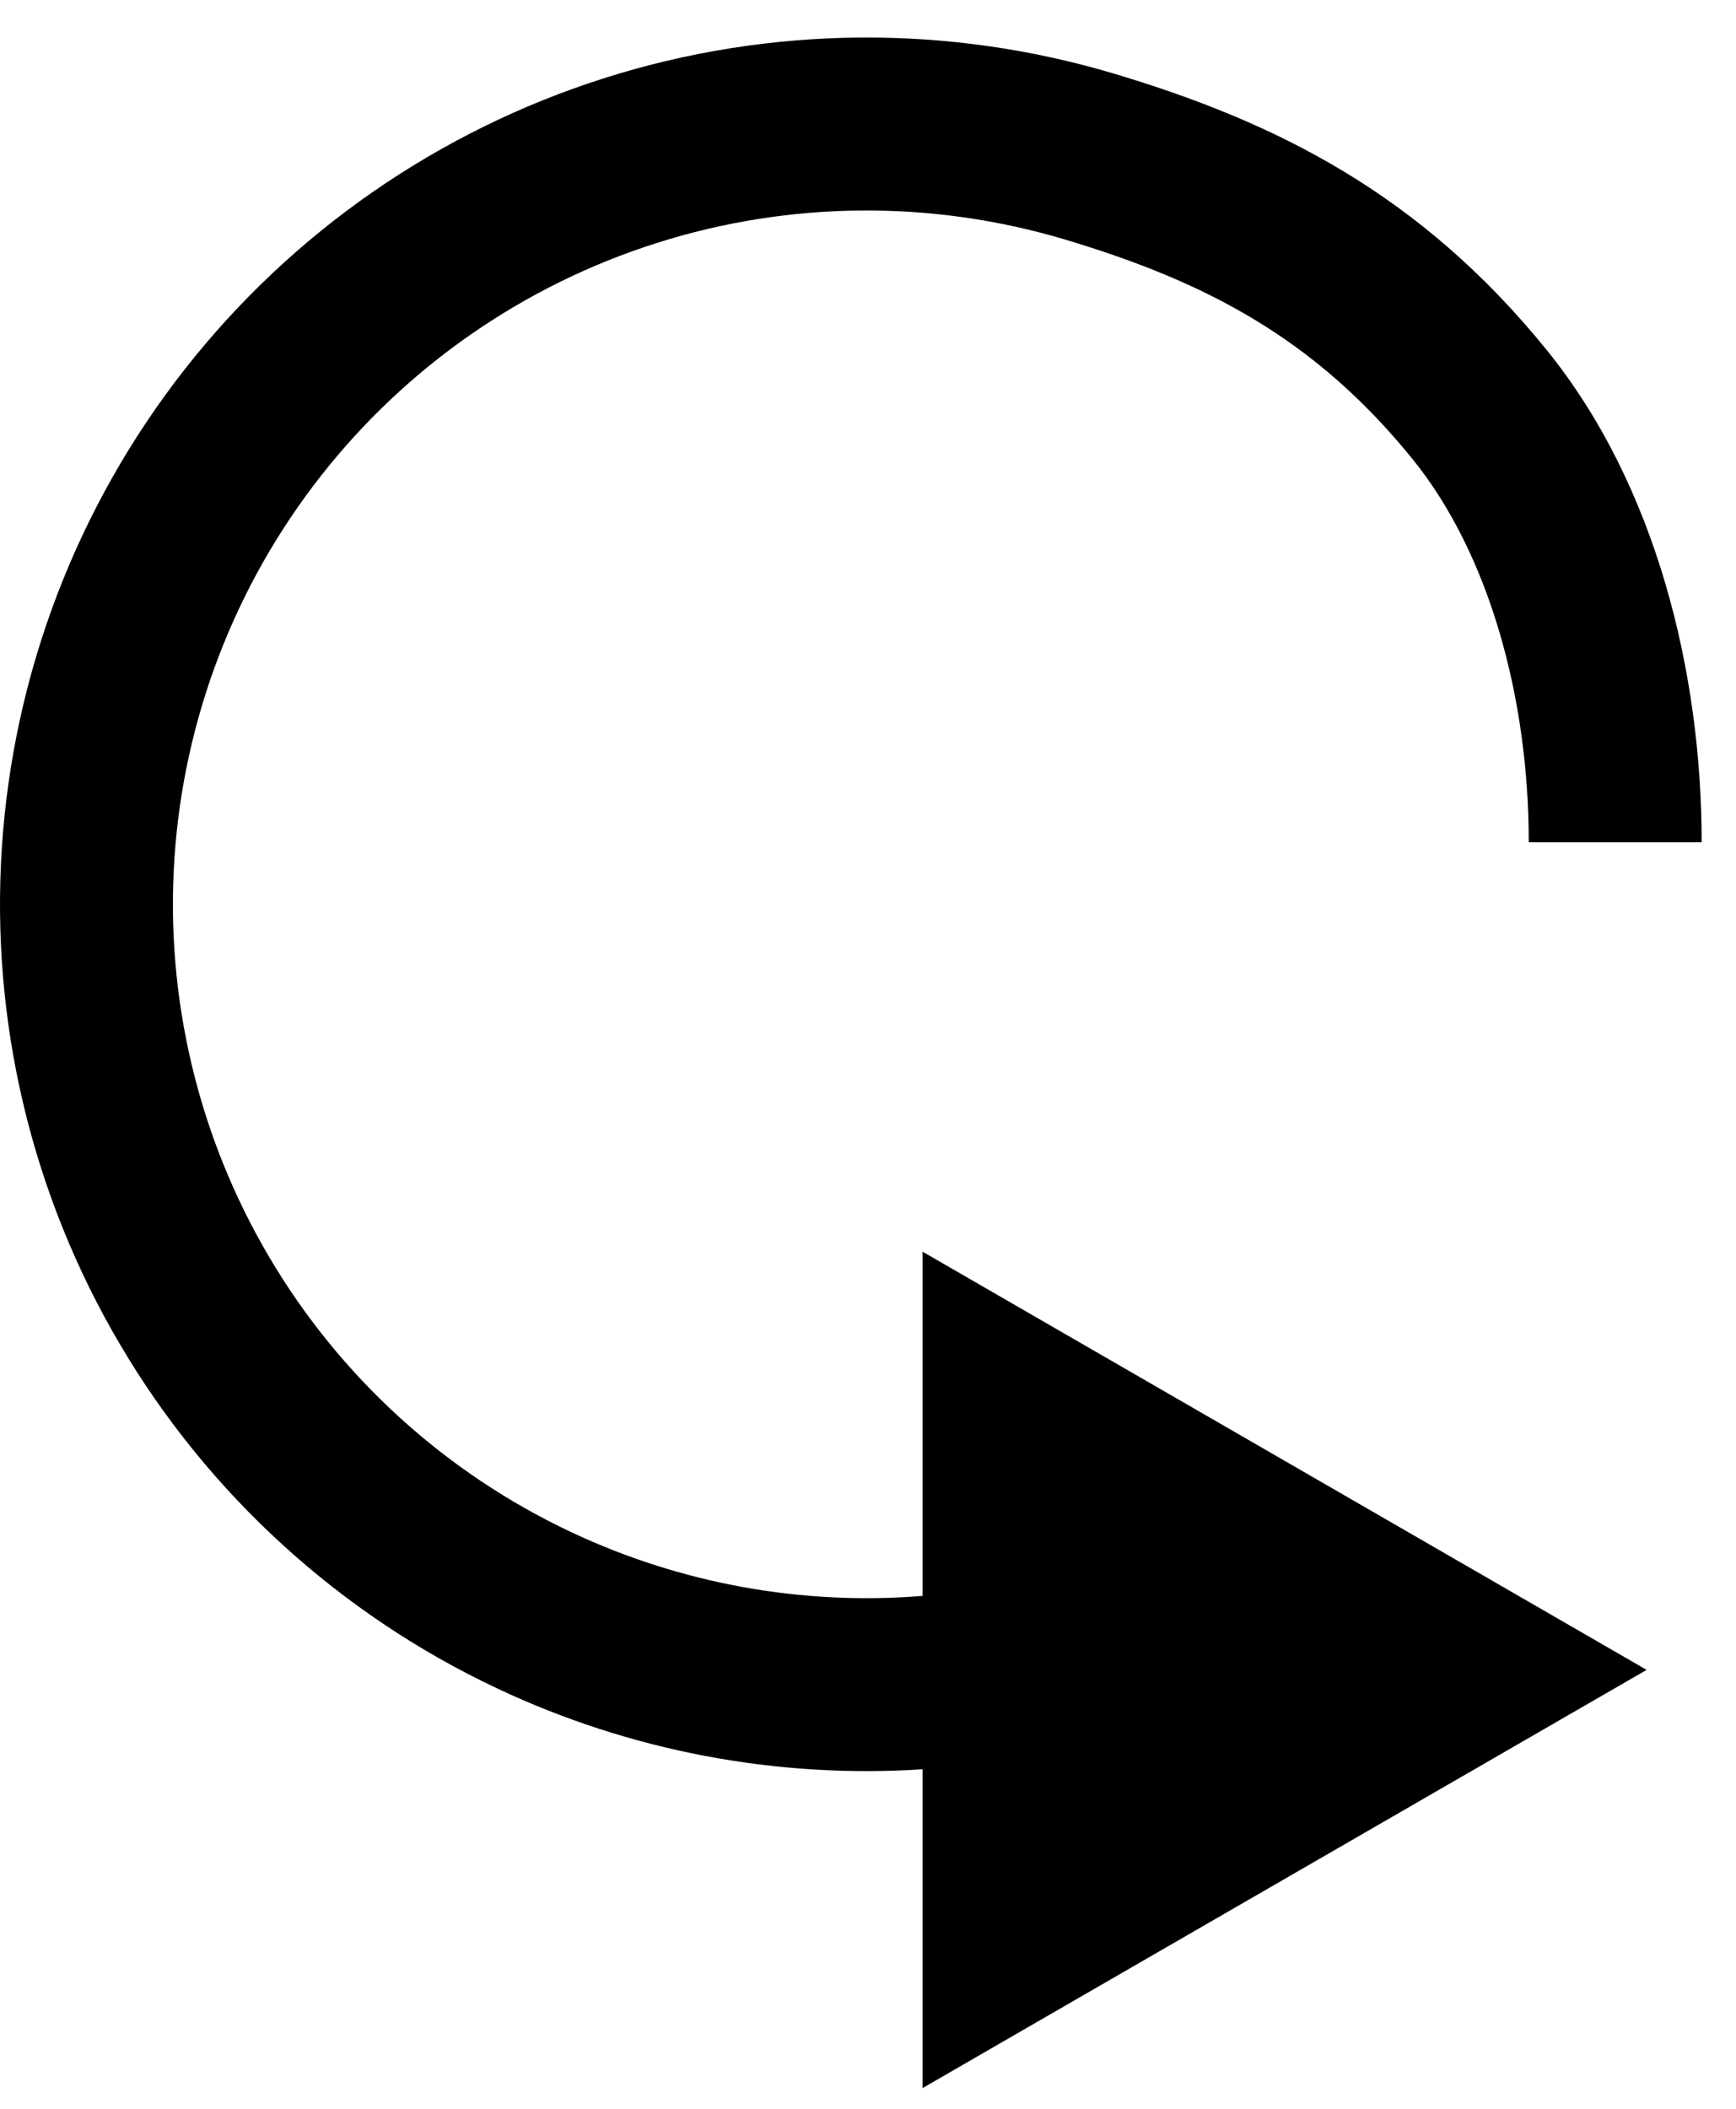 <svg width="42" height="51" viewBox="0 0 42 51" fill="none" xmlns="http://www.w3.org/2000/svg">
<path fill-rule="evenodd" clip-rule="evenodd" d="M22.32 30.271L39.838 40.385L22.32 50.499V42.789C18.794 43.018 15.256 42.352 12.04 40.839C8.226 39.045 5.041 36.143 2.902 32.512C0.762 28.881 -0.233 24.689 0.046 20.483C0.325 16.278 1.865 12.254 4.465 8.937C7.065 5.62 10.605 3.164 14.622 1.889C18.64 0.615 22.948 0.58 26.985 1.791C30.88 2.959 34.364 4.69 37.425 8.471C40.078 11.747 41.169 16.285 41.169 20.367H36.986C36.986 16.899 36.039 13.405 34.175 11.103C31.802 8.174 29.157 6.81 25.783 5.798C22.552 4.829 19.103 4.856 15.888 5.877C12.672 6.897 9.839 8.863 7.757 11.518C5.676 14.173 4.443 17.394 4.22 20.76C3.997 24.127 4.793 27.482 6.506 30.389C8.218 33.295 10.767 35.618 13.82 37.054C16.477 38.304 19.408 38.832 22.32 38.596V30.271Z" fill="black"/>
</svg>
